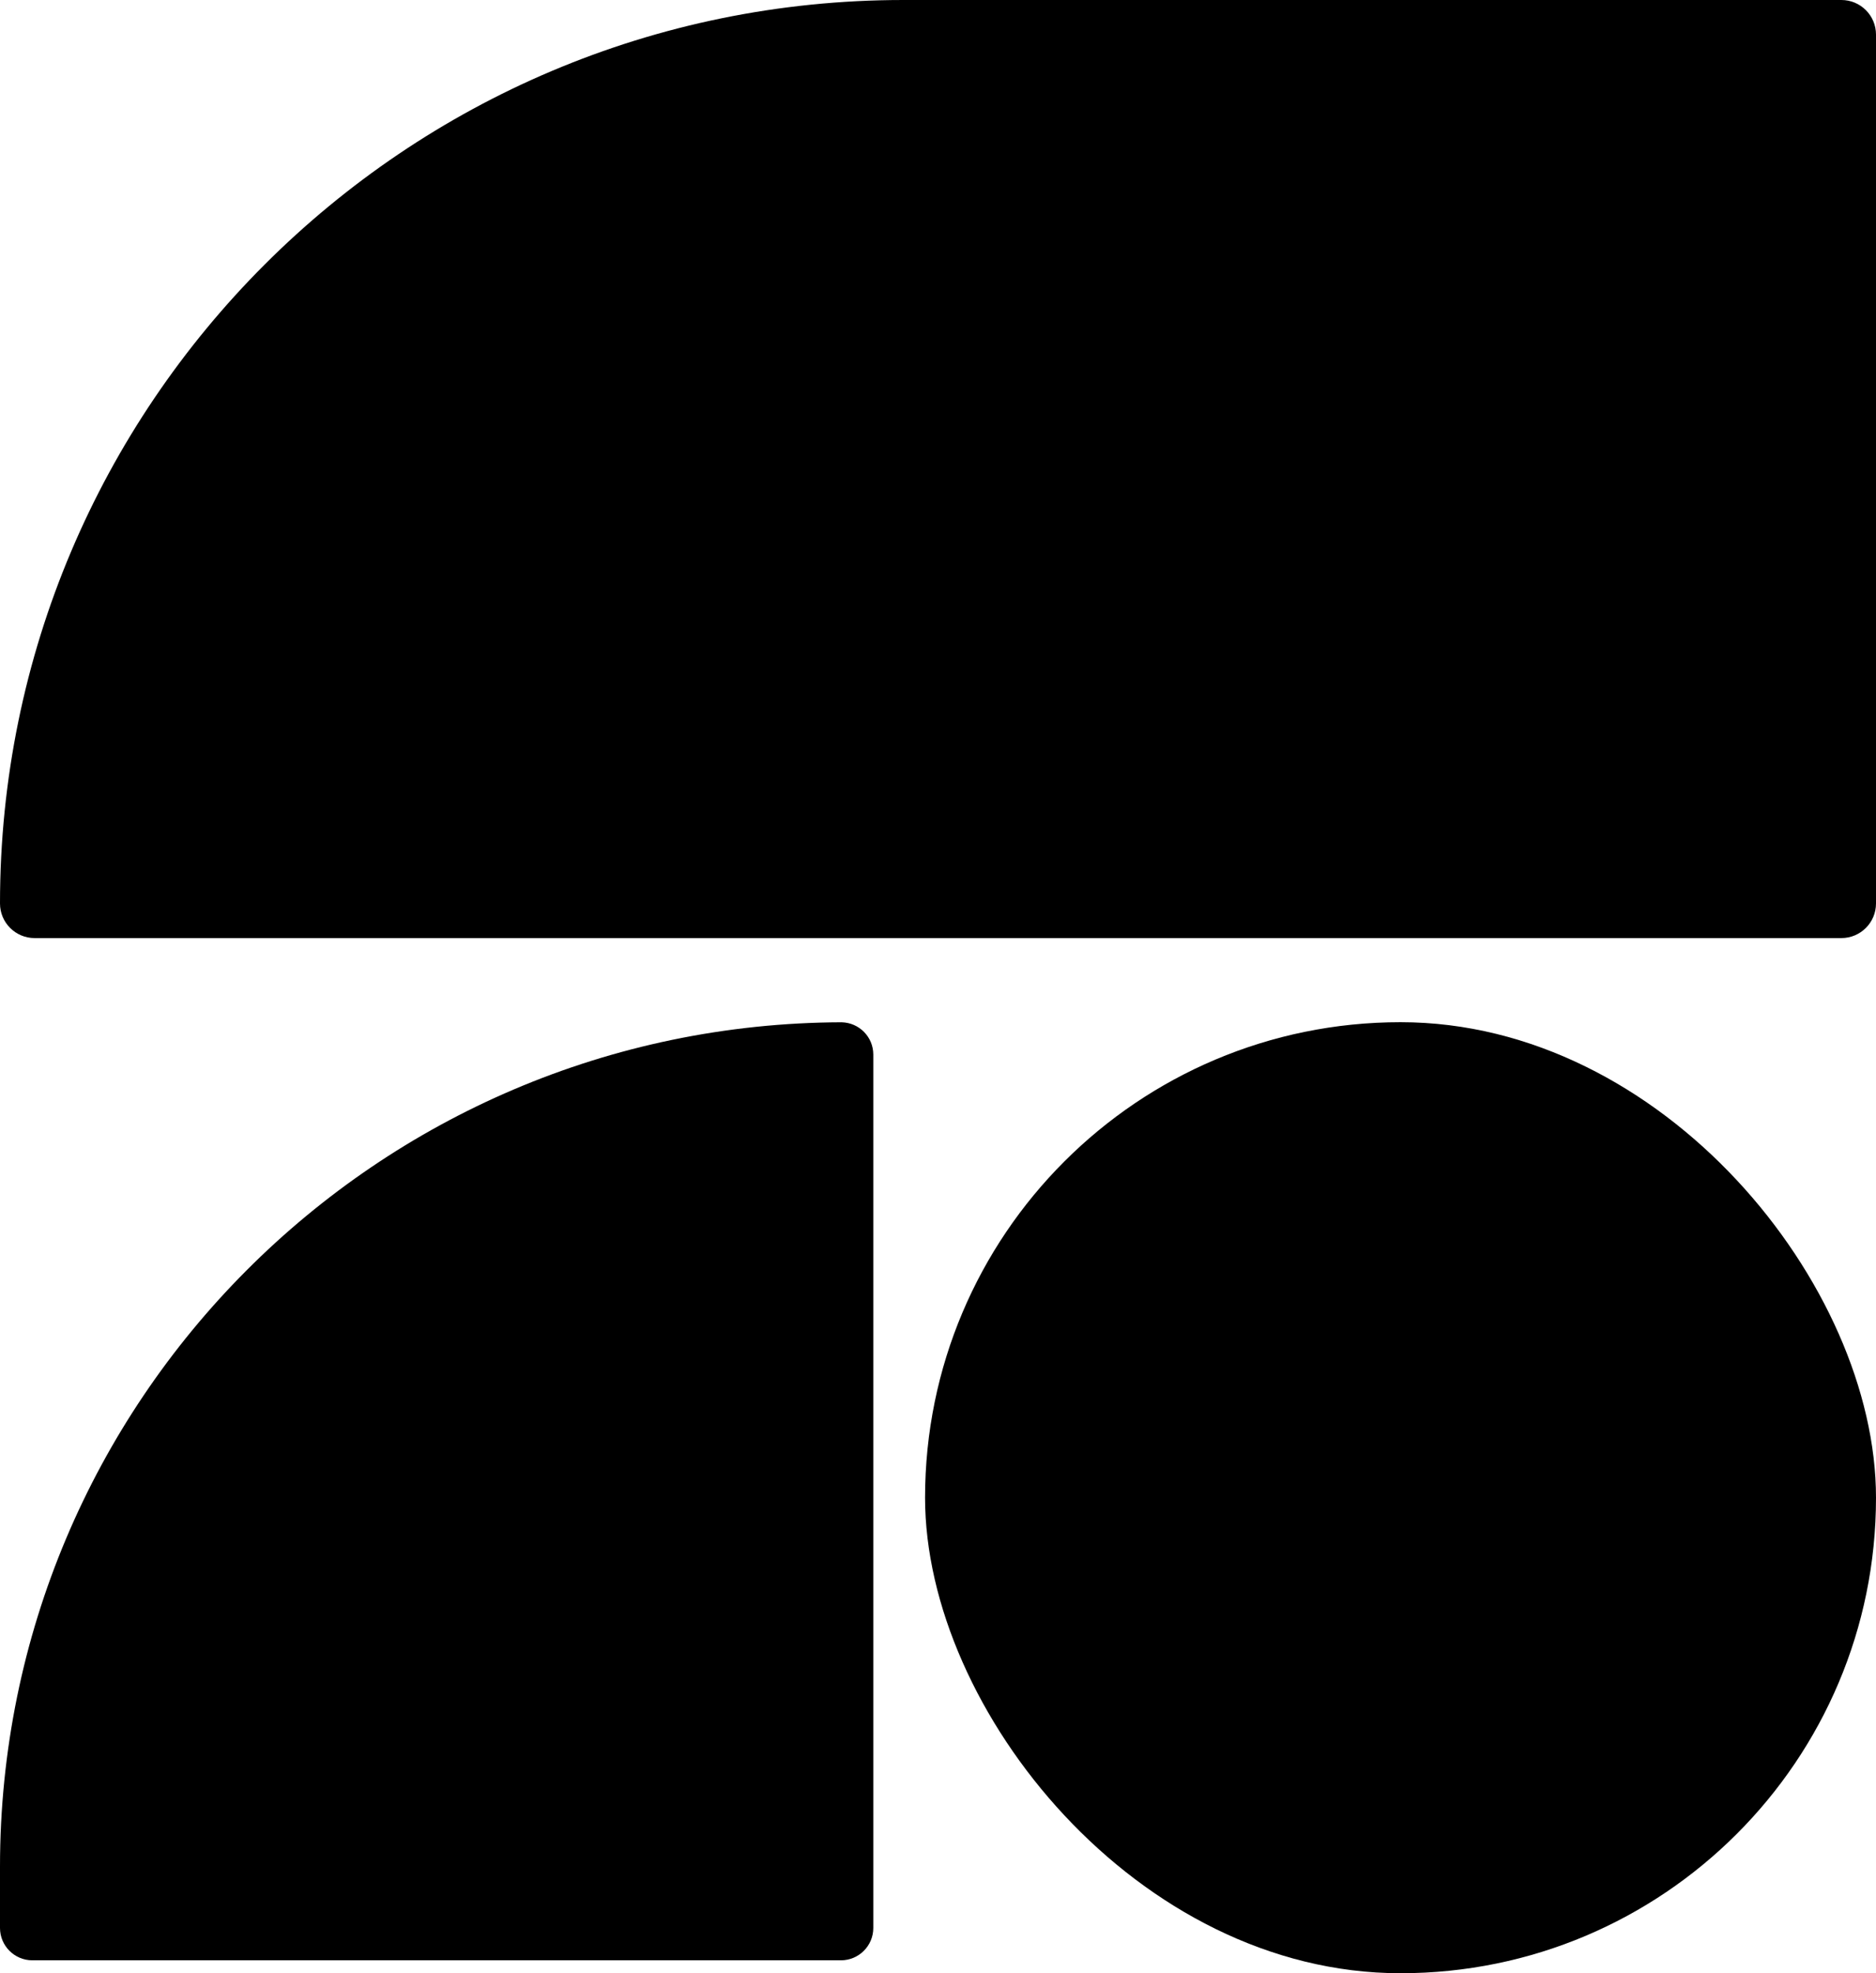 <?xml version="1.0" encoding="UTF-8"?>
<svg xmlns="http://www.w3.org/2000/svg" id="Layer_1" viewBox="0 0 721.53 758.85">
  <path d="M708.22,0h-360.76C155.56,0,0,155.56,0,347.45h0c0,7.35,5.96,13.31,13.31,13.31h694.91c7.35,0,13.31-5.96,13.31-13.31V13.31c0-7.35-5.96-13.31-13.31-13.31Z"></path>
  <path d="M323.44,393.11c.09,0,.18.02.27.03.36,0,.7-.03,1.06-.03h-1.32Z"></path>
  <path d="M323.71,393.14C144.84,393.71,0,538.87,0,717.88v23.56c0,6.87,5.57,12.44,12.44,12.44h311c6.87,0,12.44-5.57,12.44-12.44v-335.88c0-6.78-5.43-12.27-12.17-12.41Z"></path>
  <rect x="355.79" y="393.11" width="365.74" height="365.74" rx="182.87" ry="182.87"></rect>
</svg>
